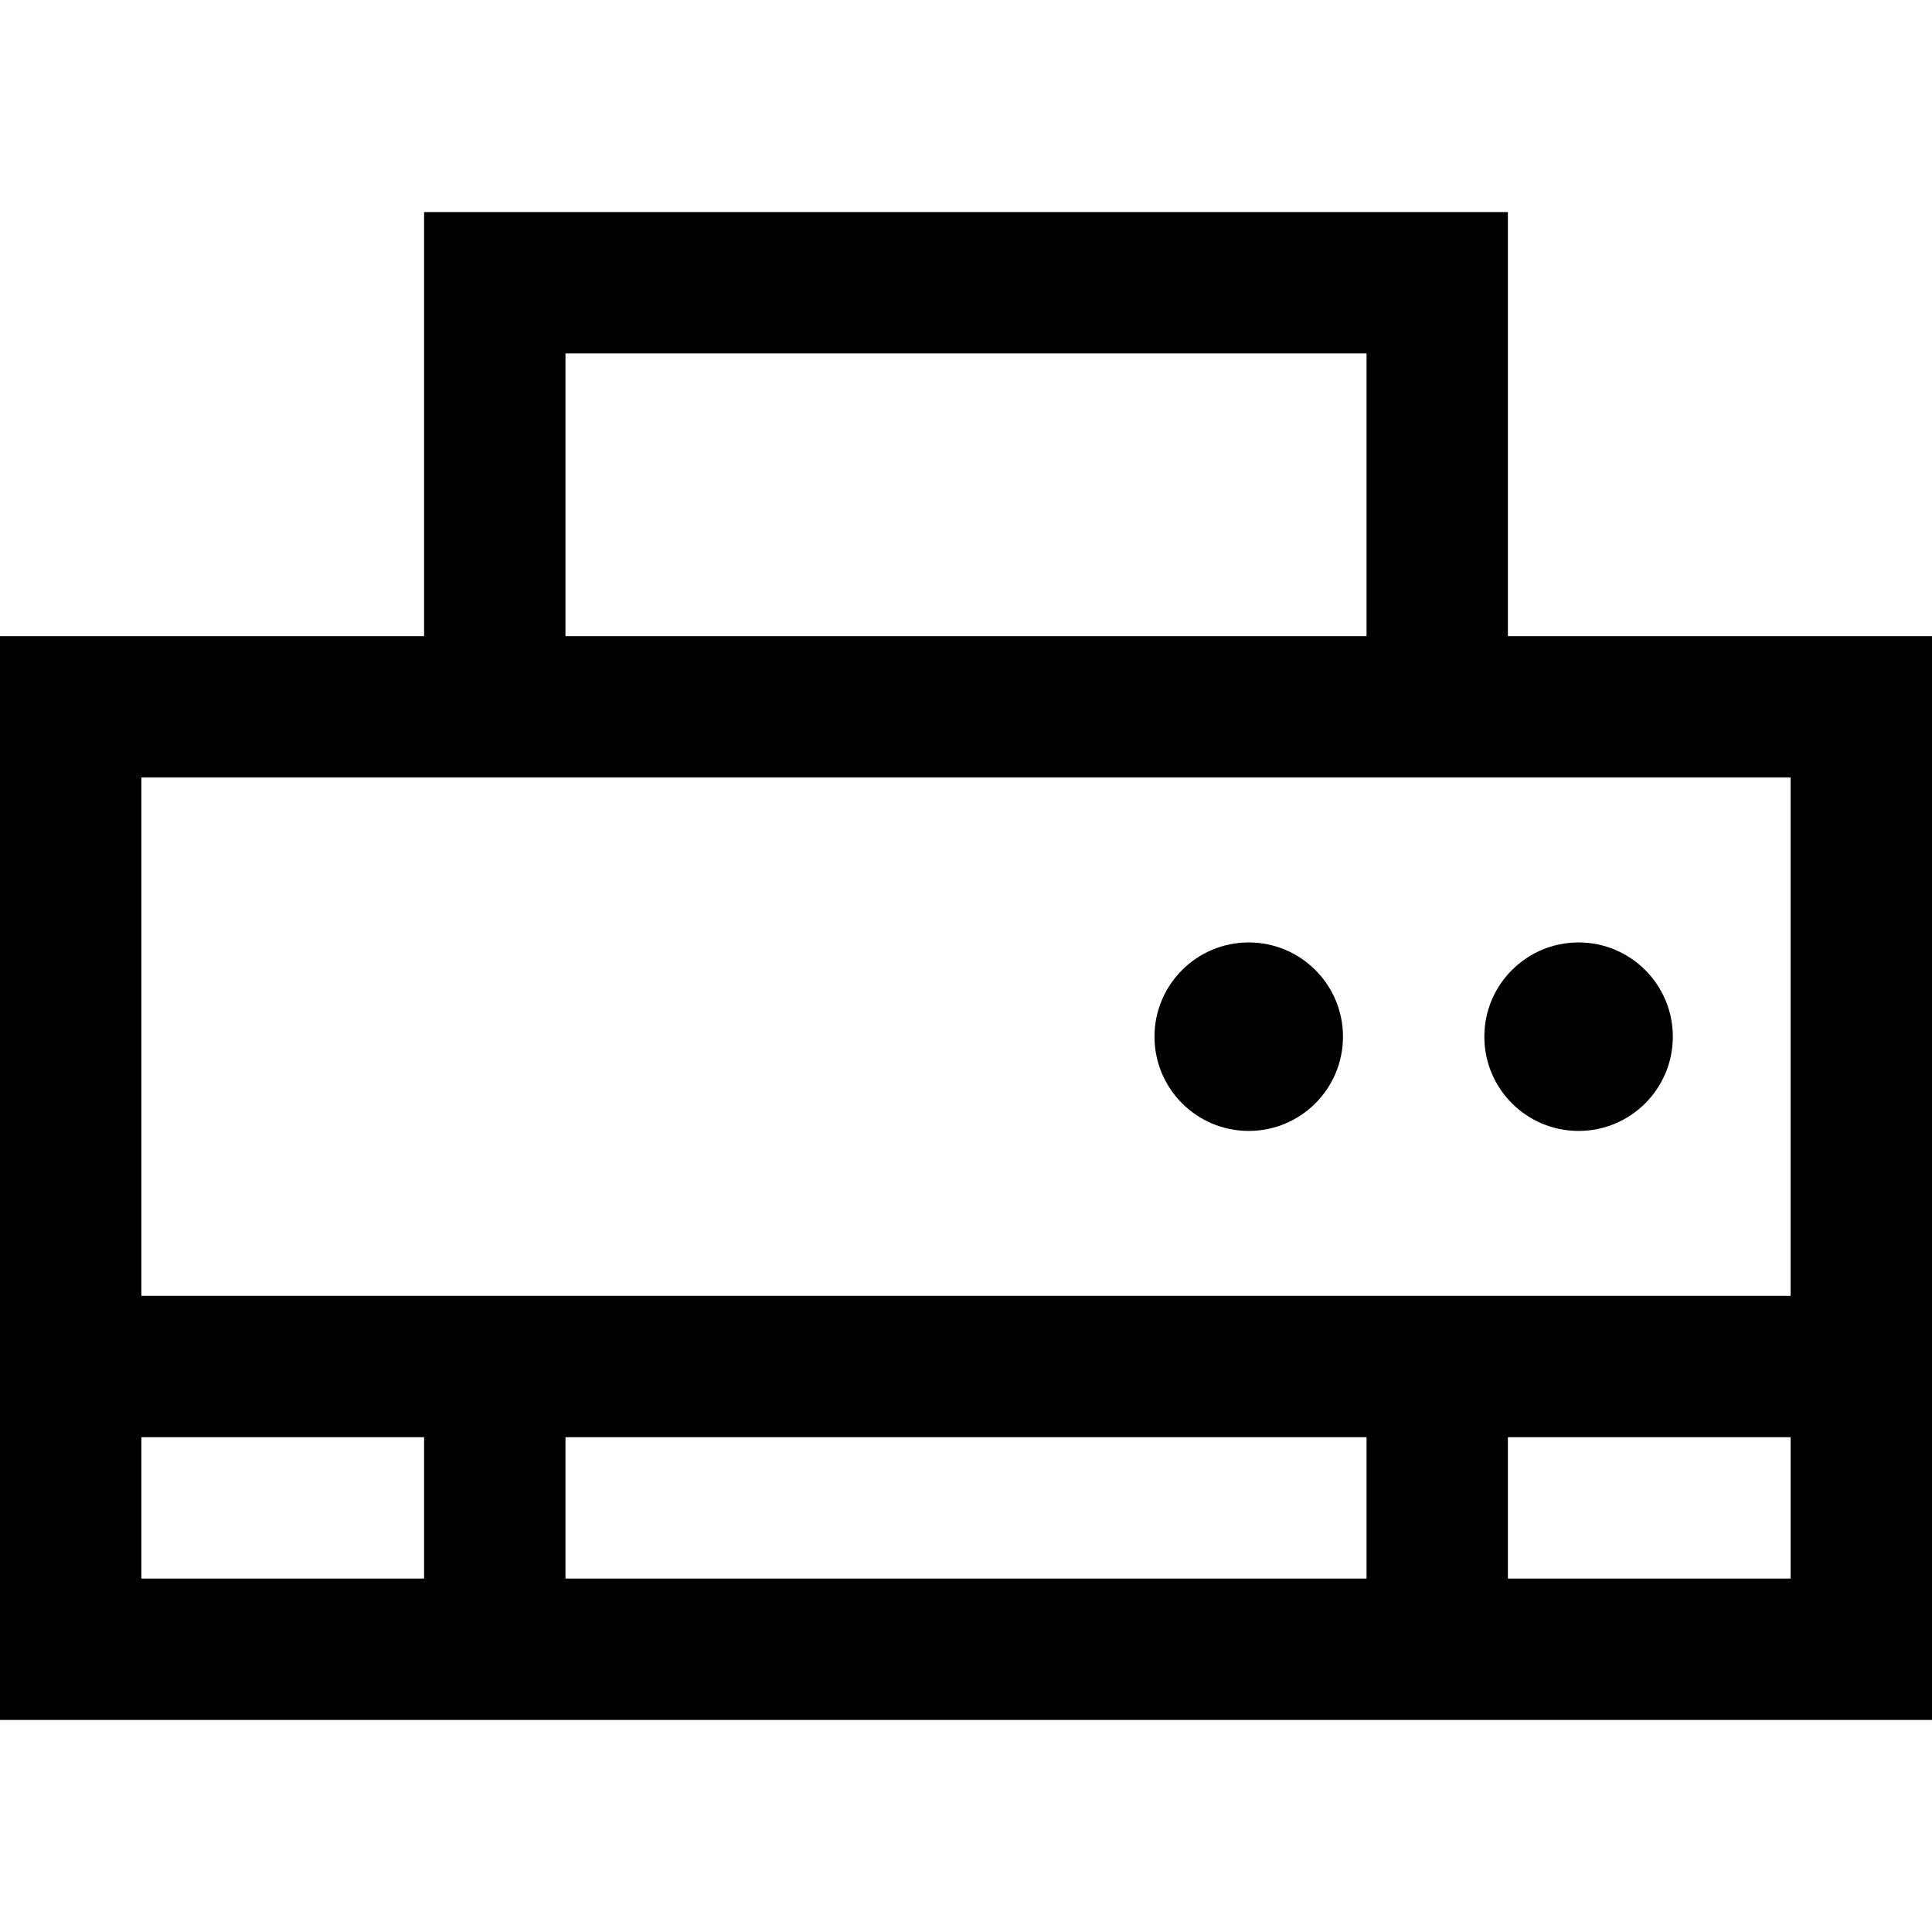 <?xml version="1.0" encoding="iso-8859-1"?>
<!-- Uploaded to: SVG Repo, www.svgrepo.com, Generator: SVG Repo Mixer Tools -->
<svg fill="#000000" height="800px" width="800px" version="1.1" id="Layer_1" xmlns="http://www.w3.org/2000/svg" xmlns:xlink="http://www.w3.org/1999/xlink" 
	 viewBox="0 0 512 512" xml:space="preserve">
<g>
	<g>
		<path d="M399.61,168.585V56.195H112.39v112.39H0v287.219h512V168.585H399.61z M149.854,93.659h212.293v74.927H149.854V93.659z
			 M112.39,418.341H37.463v-37.463h74.927V418.341z M362.146,418.341H149.854v-37.463h212.293V418.341z M474.537,418.341H399.61
			v-37.463h74.927V418.341z M474.537,343.415H37.463V206.049h437.073V343.415z"/>
	</g>
</g>
<g>
	<g>
		<circle cx="330.927" cy="274.732" r="24.976"/>
	</g>
</g>
<g>
	<g>
		<circle cx="418.341" cy="274.732" r="24.976"/>
	</g>
</g>
</svg>